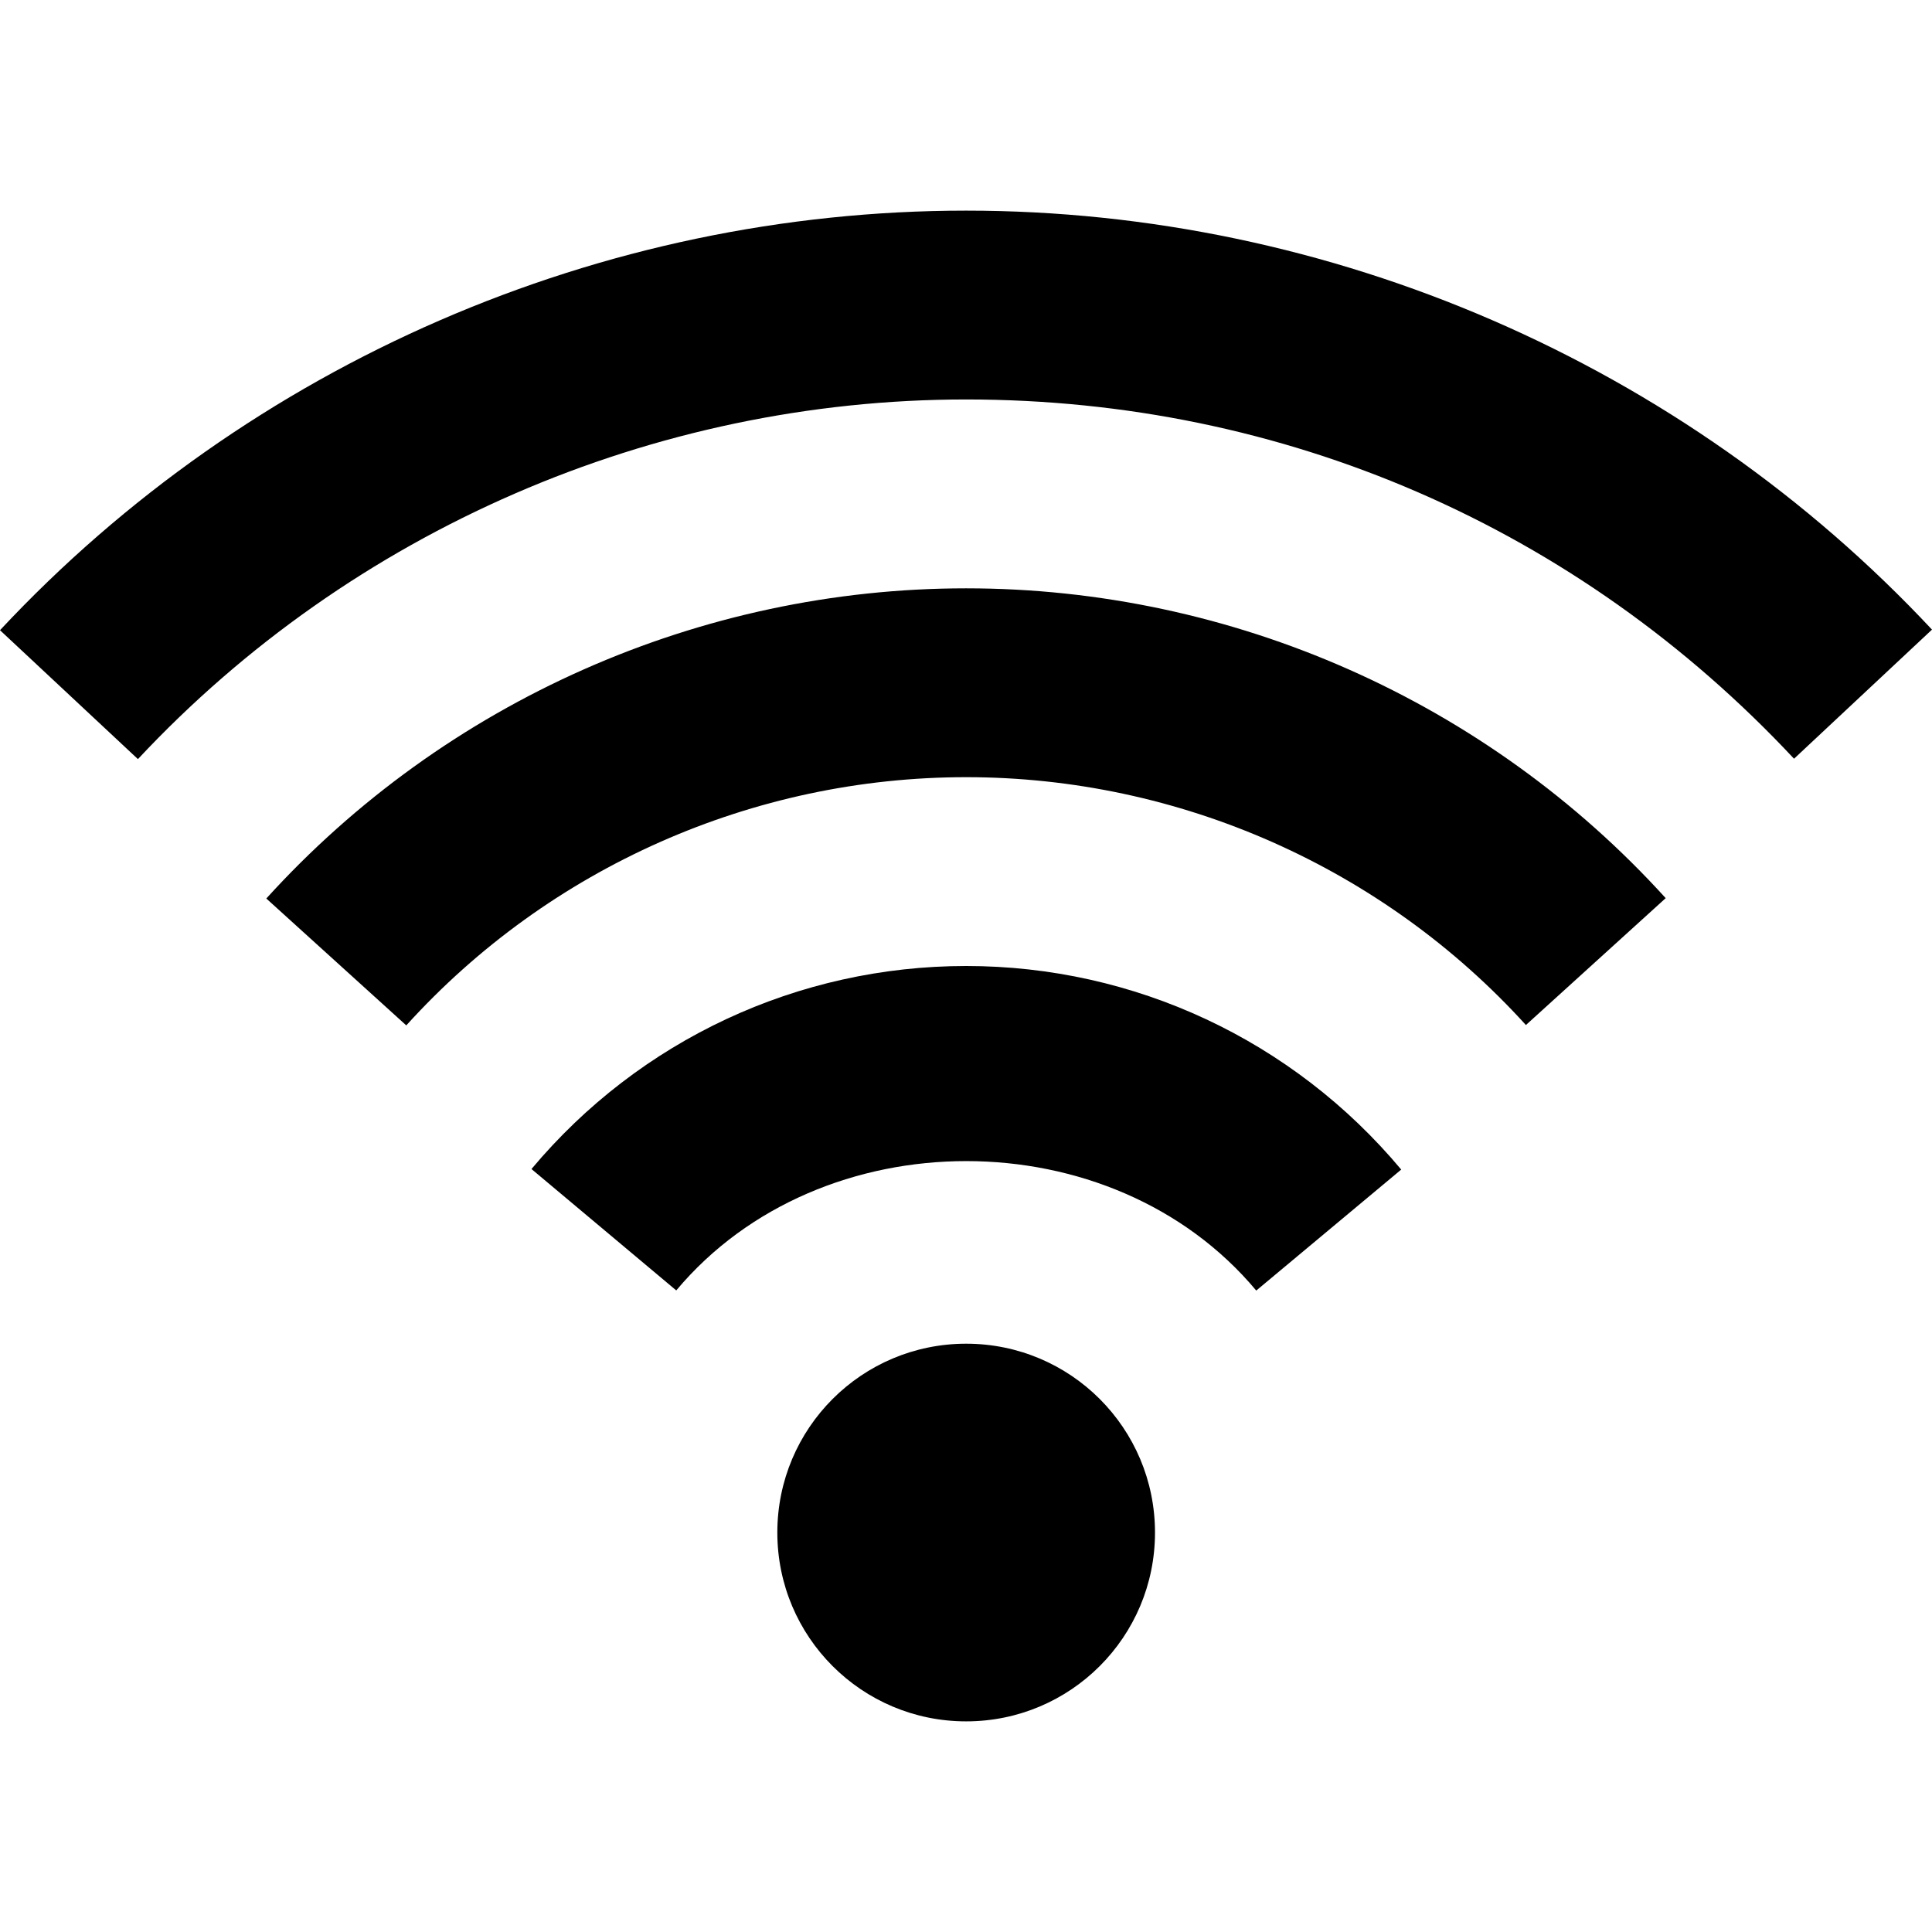 <?xml version="1.0" encoding="iso-8859-1"?>
<!-- Generator: Adobe Illustrator 16.0.0, SVG Export Plug-In . SVG Version: 6.00 Build 0)  -->
<!DOCTYPE svg PUBLIC "-//W3C//DTD SVG 1.1//EN" "http://www.w3.org/Graphics/SVG/1.1/DTD/svg11.dtd">
<svg version="1.1" id="Capa_1" xmlns="http://www.w3.org/2000/svg" xmlns:xlink="http://www.w3.org/1999/xlink" x="0px" y="0px"
	 width="310.249px" height="310.249px" viewBox="0 0 310.249 310.249" style="enable-background:new 0 0 310.249 310.249;"
	 xml:space="preserve">
<g>
	<path d="M185.475,246.104c0,16.759-13.562,30.321-30.322,30.321c-16.762,0-30.326-13.562-30.326-30.321
		c0-16.765,13.564-30.327,30.326-30.327C171.912,215.777,185.475,229.339,185.475,246.104z M85.347,187.728l23.249,19.494
		c23.188-27.694,69.98-27.694,93.138,0.023l23.279-19.43c-17.385-20.782-42.853-32.69-69.861-32.69
		C128.142,155.125,102.704,167.001,85.347,187.728z M42.765,144.287l22.477,20.376c22.951-25.351,55.704-39.861,89.911-39.861
		c34.178,0,66.931,14.51,89.884,39.801l22.448-20.376c-28.702-31.629-69.633-49.751-112.332-49.751
		C112.418,94.475,71.46,112.658,42.765,144.287z M0,101.2l22.15,20.701c34.293-36.697,82.775-57.753,133.002-57.753
		c50.97,0,98.172,20.496,132.942,57.692l22.154-20.733c-39.983-42.76-96.52-67.283-155.097-67.283
		C96.543,33.824,40.009,58.375,0,101.2z"/>
</g>
<g>
</g>
<g>
</g>
<g>
</g>
<g>
</g>
<g>
</g>
<g>
</g>
<g>
</g>
<g>
</g>
<g>
</g>
<g>
</g>
<g>
</g>
<g>
</g>
<g>
</g>
<g>
</g>
<g>
</g>
</svg>
